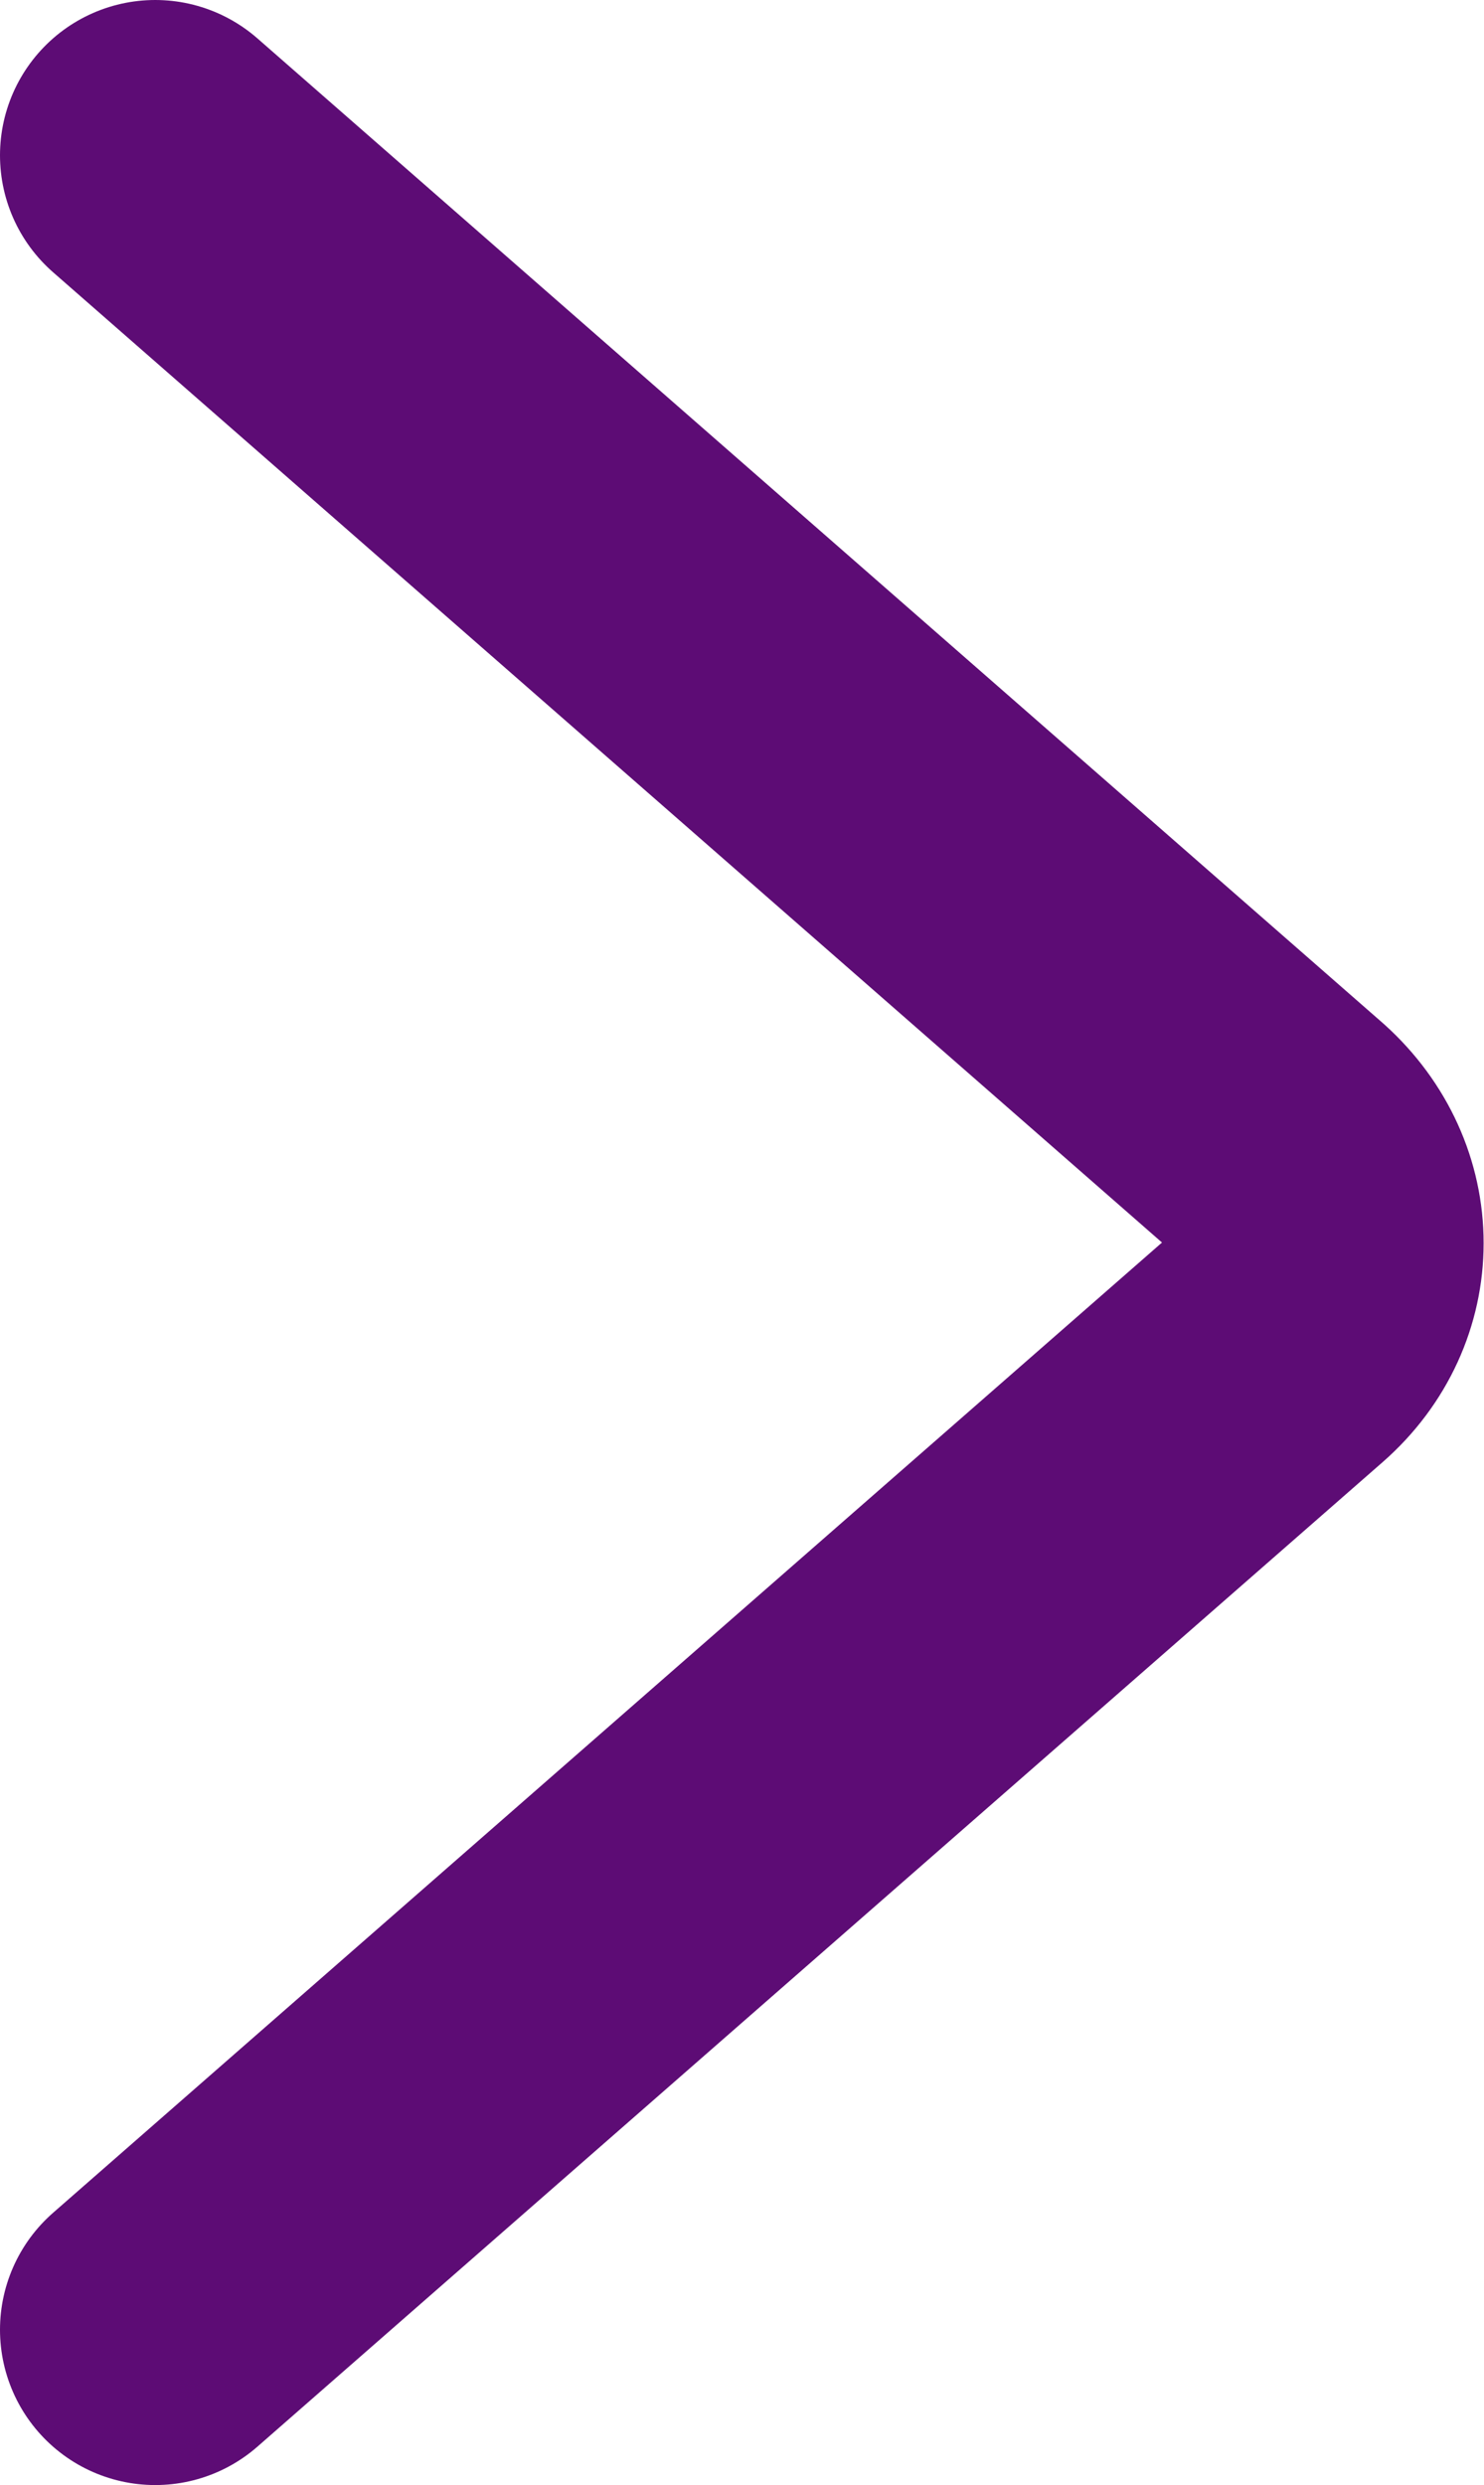 <?xml version="1.0" encoding="UTF-8"?>
<svg id="_レイヤー_2" data-name=" レイヤー 2" xmlns="http://www.w3.org/2000/svg" width="9.56" height="16" viewBox="0 0 9.56 16">
  <defs>
    <style>
      .cls-1 {
        fill: none;
        stroke: #5d0c75;
        stroke-linecap: round;
        stroke-linejoin: round;
        stroke-width: 2px;
      }
    </style>
  </defs>
  <g id="_レイヤー_1-2" data-name=" レイヤー 1-2">
    <path class="cls-1" d="m1,15l7.25-6.34c.41-.36.41-.95,0-1.32L1,1"/>
  </g>
</svg>